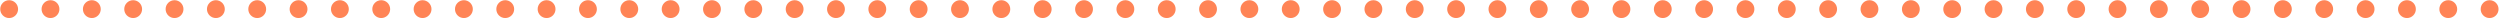 <svg id="Capa_1" data-name="Capa 1" xmlns="http://www.w3.org/2000/svg" viewBox="0 0 748.11 5.45"><defs><style>.cls-1{fill:#ff8456;}</style></defs><circle class="cls-1" cx="15.11" cy="2.73" r="2.67"/><circle class="cls-1" cx="2.74" cy="2.73" r="2.67"/><circle class="cls-1" cx="27.48" cy="2.73" r="2.67"/><circle class="cls-1" cx="39.85" cy="2.73" r="2.67"/><circle class="cls-1" cx="64.6" cy="2.73" r="2.67"/><circle class="cls-1" cx="52.23" cy="2.73" r="2.67"/><circle class="cls-1" cx="76.97" cy="2.73" r="2.67"/><circle class="cls-1" cx="89.34" cy="2.73" r="2.67"/><circle class="cls-1" cx="114.08" cy="2.73" r="2.67"/><circle class="cls-1" cx="101.71" cy="2.73" r="2.67"/><circle class="cls-1" cx="126.45" cy="2.73" r="2.67"/><circle class="cls-1" cx="138.82" cy="2.73" r="2.67"/><circle class="cls-1" cx="163.56" cy="2.73" r="2.67"/><circle class="cls-1" cx="151.19" cy="2.73" r="2.67"/><circle class="cls-1" cx="175.94" cy="2.73" r="2.67"/><circle class="cls-1" cx="188.31" cy="2.73" r="2.67"/><circle class="cls-1" cx="213.05" cy="2.73" r="2.67"/><circle class="cls-1" cx="200.68" cy="2.73" r="2.67"/><circle class="cls-1" cx="225.42" cy="2.73" r="2.67"/><circle class="cls-1" cx="237.79" cy="2.73" r="2.67"/><circle class="cls-1" cx="262.53" cy="2.73" r="2.67"/><circle class="cls-1" cx="250.16" cy="2.73" r="2.67"/><circle class="cls-1" cx="274.9" cy="2.73" r="2.67"/><circle class="cls-1" cx="287.27" cy="2.73" r="2.67"/><circle class="cls-1" cx="312.02" cy="2.73" r="2.67"/><circle class="cls-1" cx="299.64" cy="2.73" r="2.67"/><circle class="cls-1" cx="324.39" cy="2.73" r="2.67"/><circle class="cls-1" cx="336.76" cy="2.73" r="2.67"/><circle class="cls-1" cx="361.5" cy="2.73" r="2.67"/><circle class="cls-1" cx="349.13" cy="2.73" r="2.67"/><circle class="cls-1" cx="373.87" cy="2.73" r="2.67"/><circle class="cls-1" cx="386.24" cy="2.73" r="2.67"/><circle class="cls-1" cx="410.98" cy="2.73" r="2.67"/><circle class="cls-1" cx="398.61" cy="2.73" r="2.67"/><circle class="cls-1" cx="423.35" cy="2.73" r="2.67"/><circle class="cls-1" cx="435.73" cy="2.73" r="2.67"/><circle class="cls-1" cx="460.47" cy="2.73" r="2.67"/><circle class="cls-1" cx="448.1" cy="2.73" r="2.67"/><circle class="cls-1" cx="472.84" cy="2.73" r="2.67"/><circle class="cls-1" cx="485.21" cy="2.73" r="2.67"/><circle class="cls-1" cx="509.95" cy="2.73" r="2.67"/><circle class="cls-1" cx="497.58" cy="2.73" r="2.67"/><circle class="cls-1" cx="522.32" cy="2.73" r="2.67"/><circle class="cls-1" cx="534.69" cy="2.73" r="2.67"/><circle class="cls-1" cx="559.43" cy="2.73" r="2.67"/><circle class="cls-1" cx="547.06" cy="2.73" r="2.67"/><circle class="cls-1" cx="571.81" cy="2.73" r="2.67"/><circle class="cls-1" cx="584.18" cy="2.73" r="2.67"/><circle class="cls-1" cx="596.55" cy="2.73" r="2.67"/><circle class="cls-1" cx="608.92" cy="2.73" r="2.67"/><circle class="cls-1" cx="621.29" cy="2.73" r="2.67"/><circle class="cls-1" cx="646.03" cy="2.73" r="2.67"/><circle class="cls-1" cx="633.66" cy="2.73" r="2.67"/><circle class="cls-1" cx="658.4" cy="2.73" r="2.67"/><circle class="cls-1" cx="670.77" cy="2.73" r="2.67"/><circle class="cls-1" cx="695.51" cy="2.73" r="2.67"/><circle class="cls-1" cx="683.14" cy="2.73" r="2.67"/><circle class="cls-1" cx="707.89" cy="2.73" r="2.67"/><circle class="cls-1" cx="720.26" cy="2.73" r="2.67"/><circle class="cls-1" cx="732.63" cy="2.73" r="2.67"/><circle class="cls-1" cx="745" cy="2.73" r="2.67"/></svg>